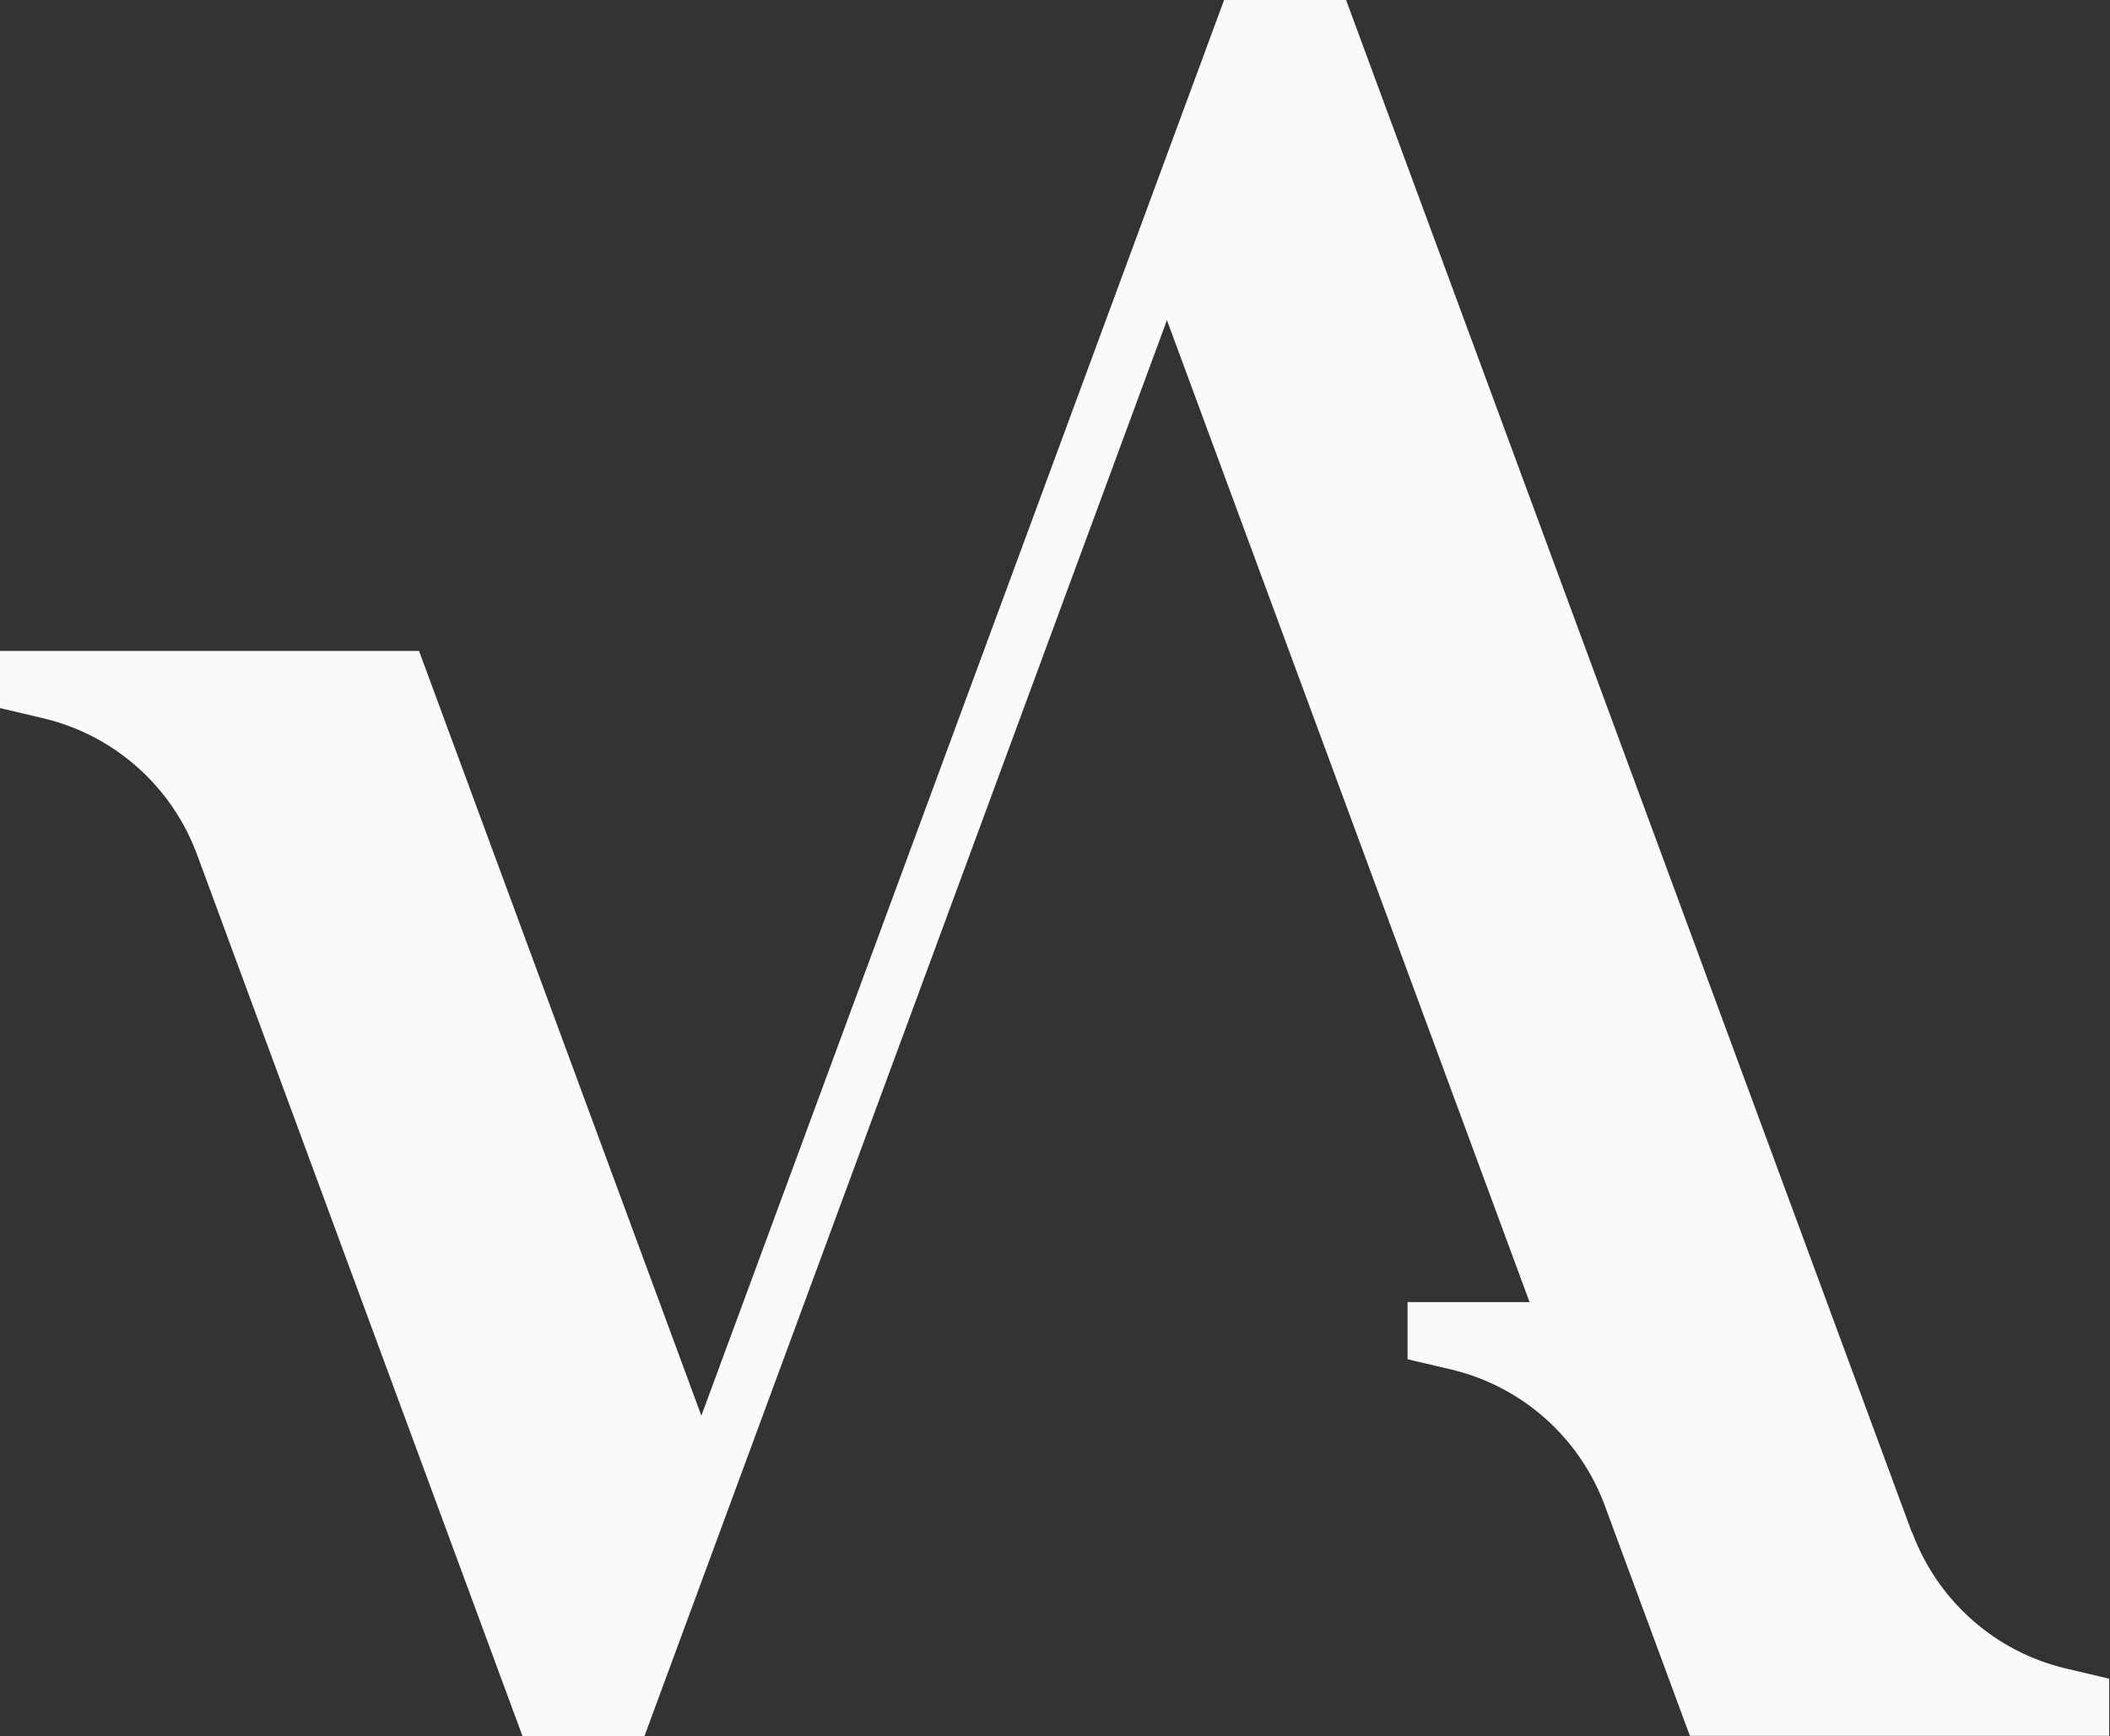 <svg width="1191" height="980" viewBox="0 0 1191 980" fill="none" xmlns="http://www.w3.org/2000/svg">
<rect x="0" y="0" width="1191" height="980" fill="#333333" stroke="none"/>
<path d="M1079.21 865.138L759.803 0H690.94L395.892 799.133L236.528 367.449H0V399.703L24.224 405.419C64.236 414.809 96.898 443.661 111.187 482.311L294.912 980H363.774L658.686 180.73L863.369 735.034H794.506V767.288L818.867 773.004C858.878 782.394 891.54 811.246 905.83 849.896L953.87 979.864H1190.53V947.61L1166.31 941.894C1126.3 932.504 1093.64 903.652 1079.35 865.002L1079.21 865.138Z" fill="#FAFAFA"/>
</svg>
